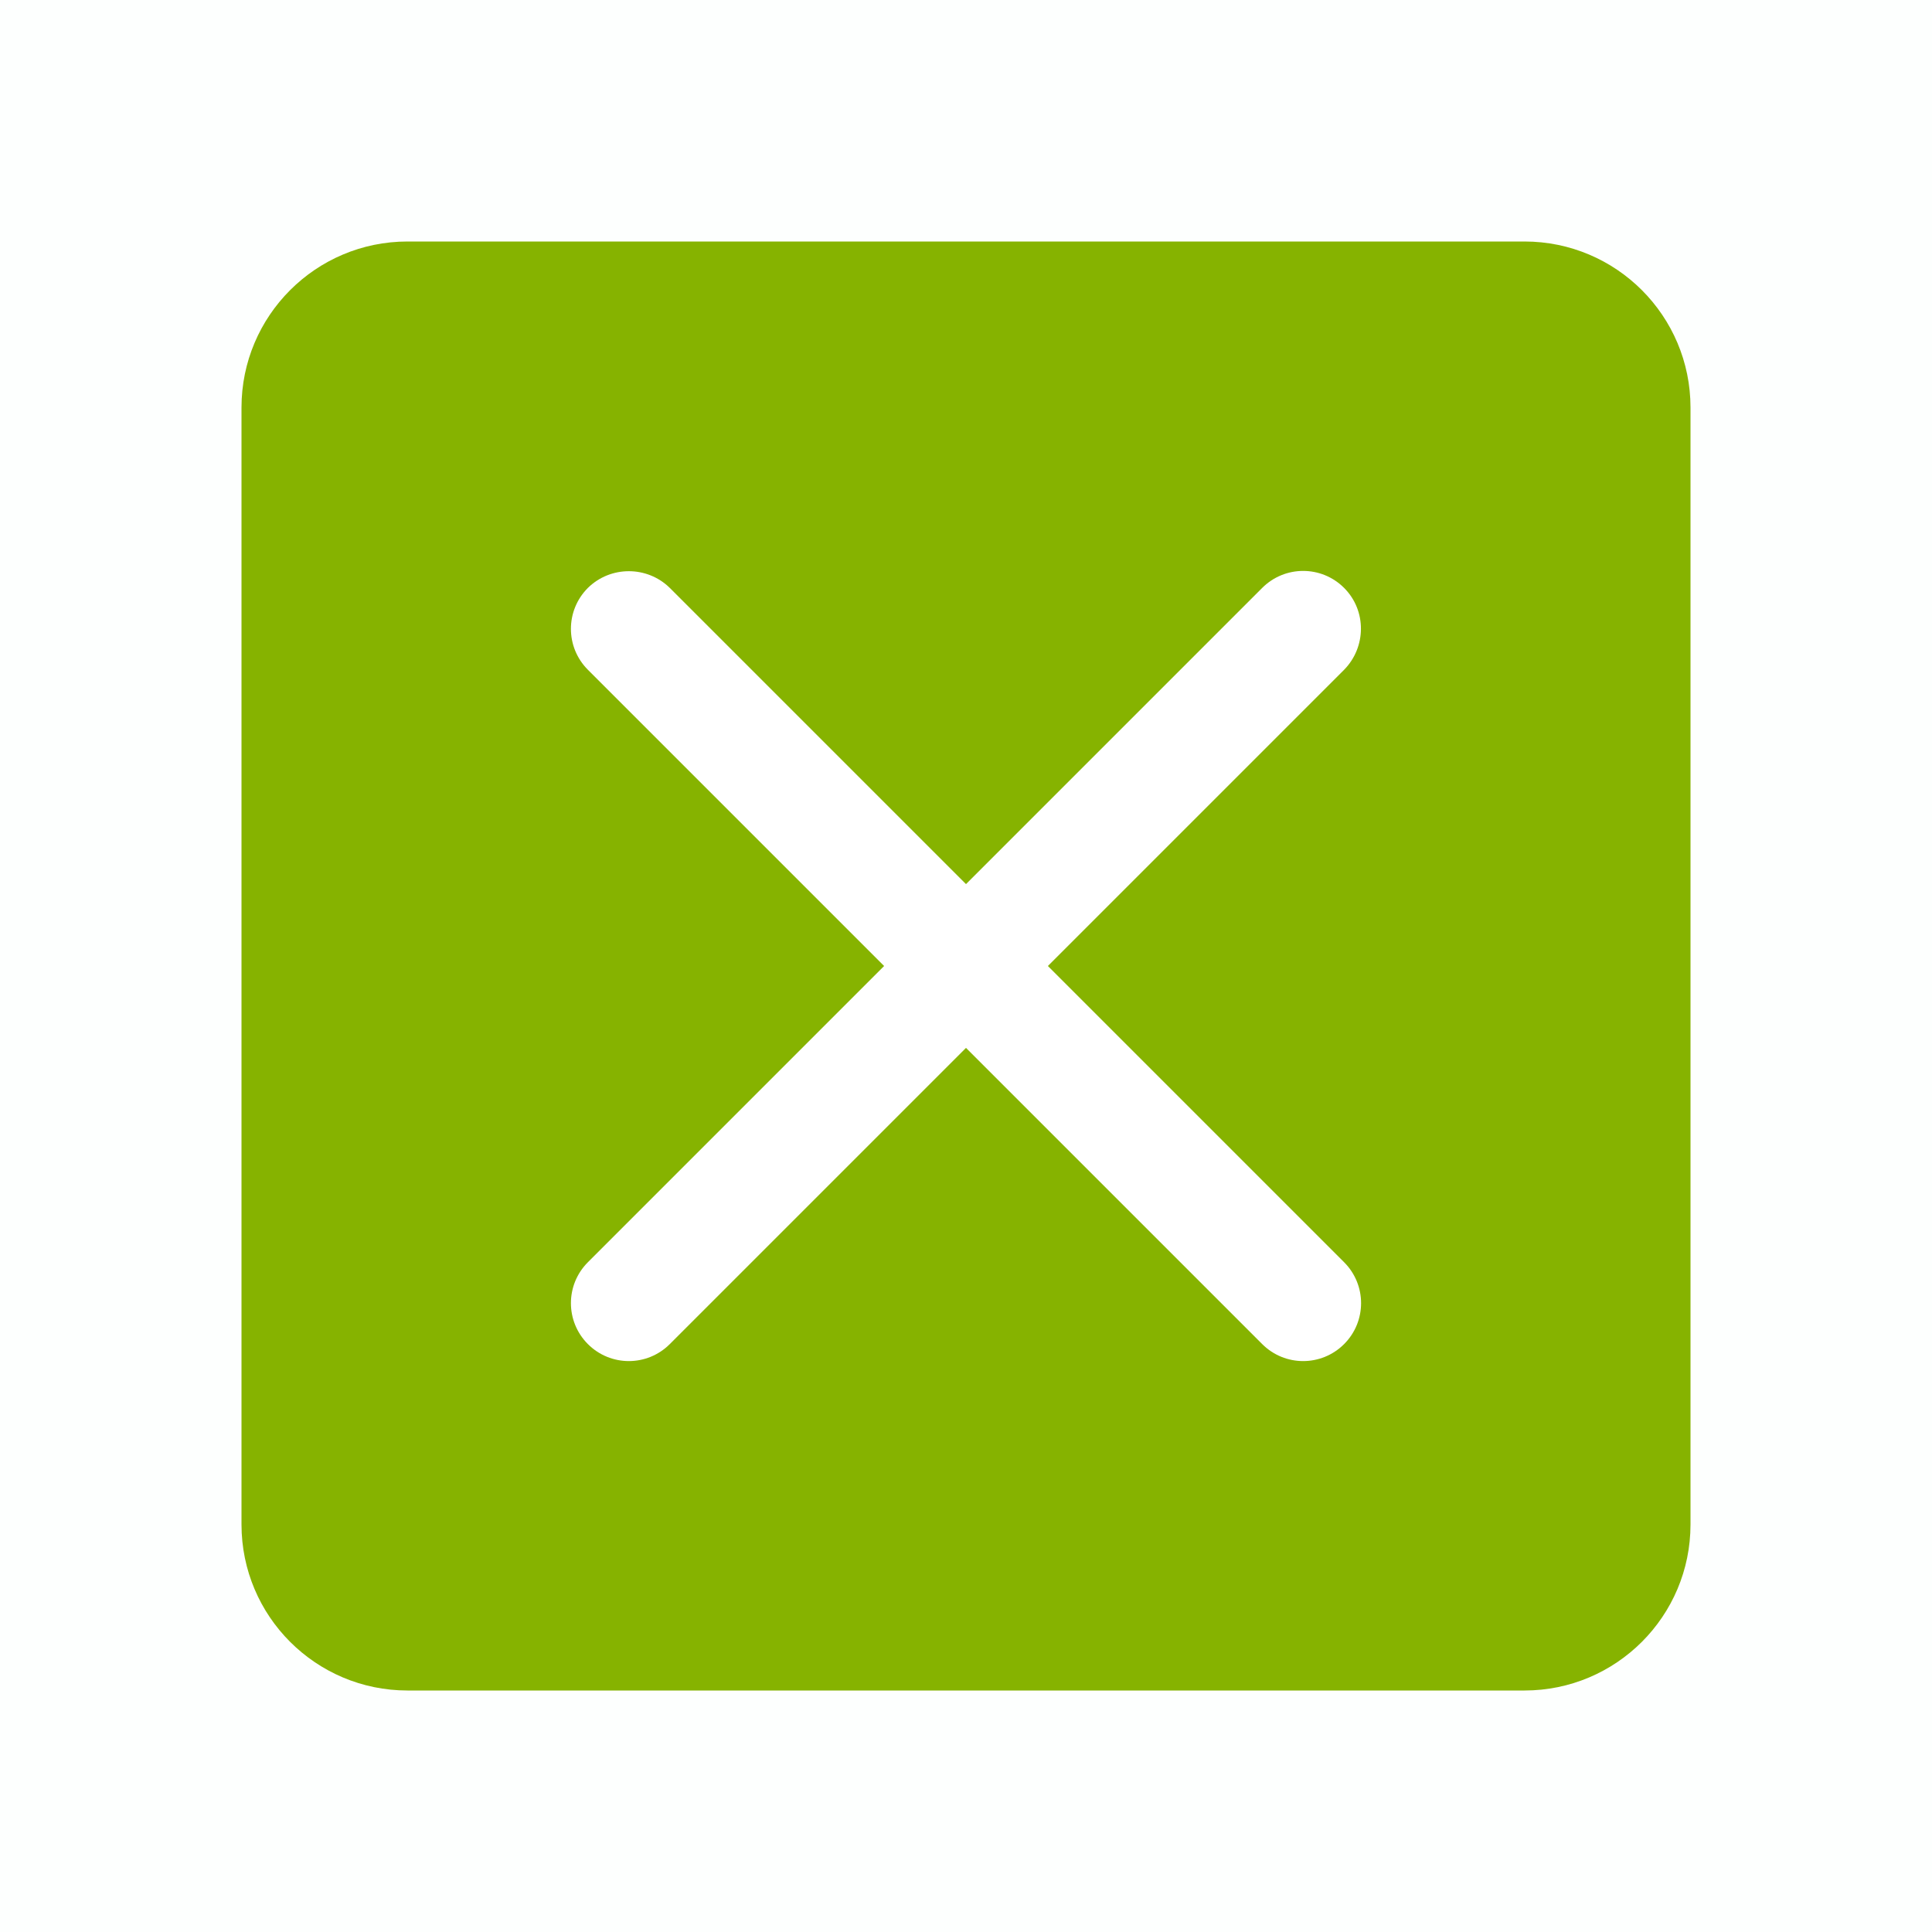 <?xml version="1.0" encoding="utf-8"?>
<!-- Generator: Adobe Illustrator 25.2.3, SVG Export Plug-In . SVG Version: 6.00 Build 0)  -->
<svg version="1.1" id="レイヤー_1" xmlns="http://www.w3.org/2000/svg" xmlns:xlink="http://www.w3.org/1999/xlink" x="0px"
	 y="0px" viewBox="0 0 512 512" style="enable-background:new 0 0 512 512;" xml:space="preserve">
<style type="text/css">
	.st0{fill:#FDFFFE;}
	.st1{fill:#86b300;}
	.st2{fill:#FFFFFF;}
</style>
<path class="st0" d="M512,512H0V0h512V512z"/>
<path class="st1" d="M404,64H108c-24.3,0-44,19.7-44,44v296c0,24.3,19.7,44,44,44h296c24.3,0,44-19.7,44-44V108
	C448,83.7,428.3,64,404,64z"/>
<g>
	<path class="st2" d="M356.2,177.5L177.5,356.2c-6,6-15.7,6-21.7,0s-6-15.7,0-21.7l178.7-178.7c6-6,15.7-6,21.7,0
		S362.1,171.5,356.2,177.5z"/>
	<path class="st2" d="M177.5,155.8l178.7,178.7c6,6,6,15.7,0,21.7s-15.7,6-21.7,0L155.8,177.5c-6-6-6-15.7,0-21.7
		C161.8,149.9,171.5,149.9,177.5,155.8z"/>
</g>
</svg>
